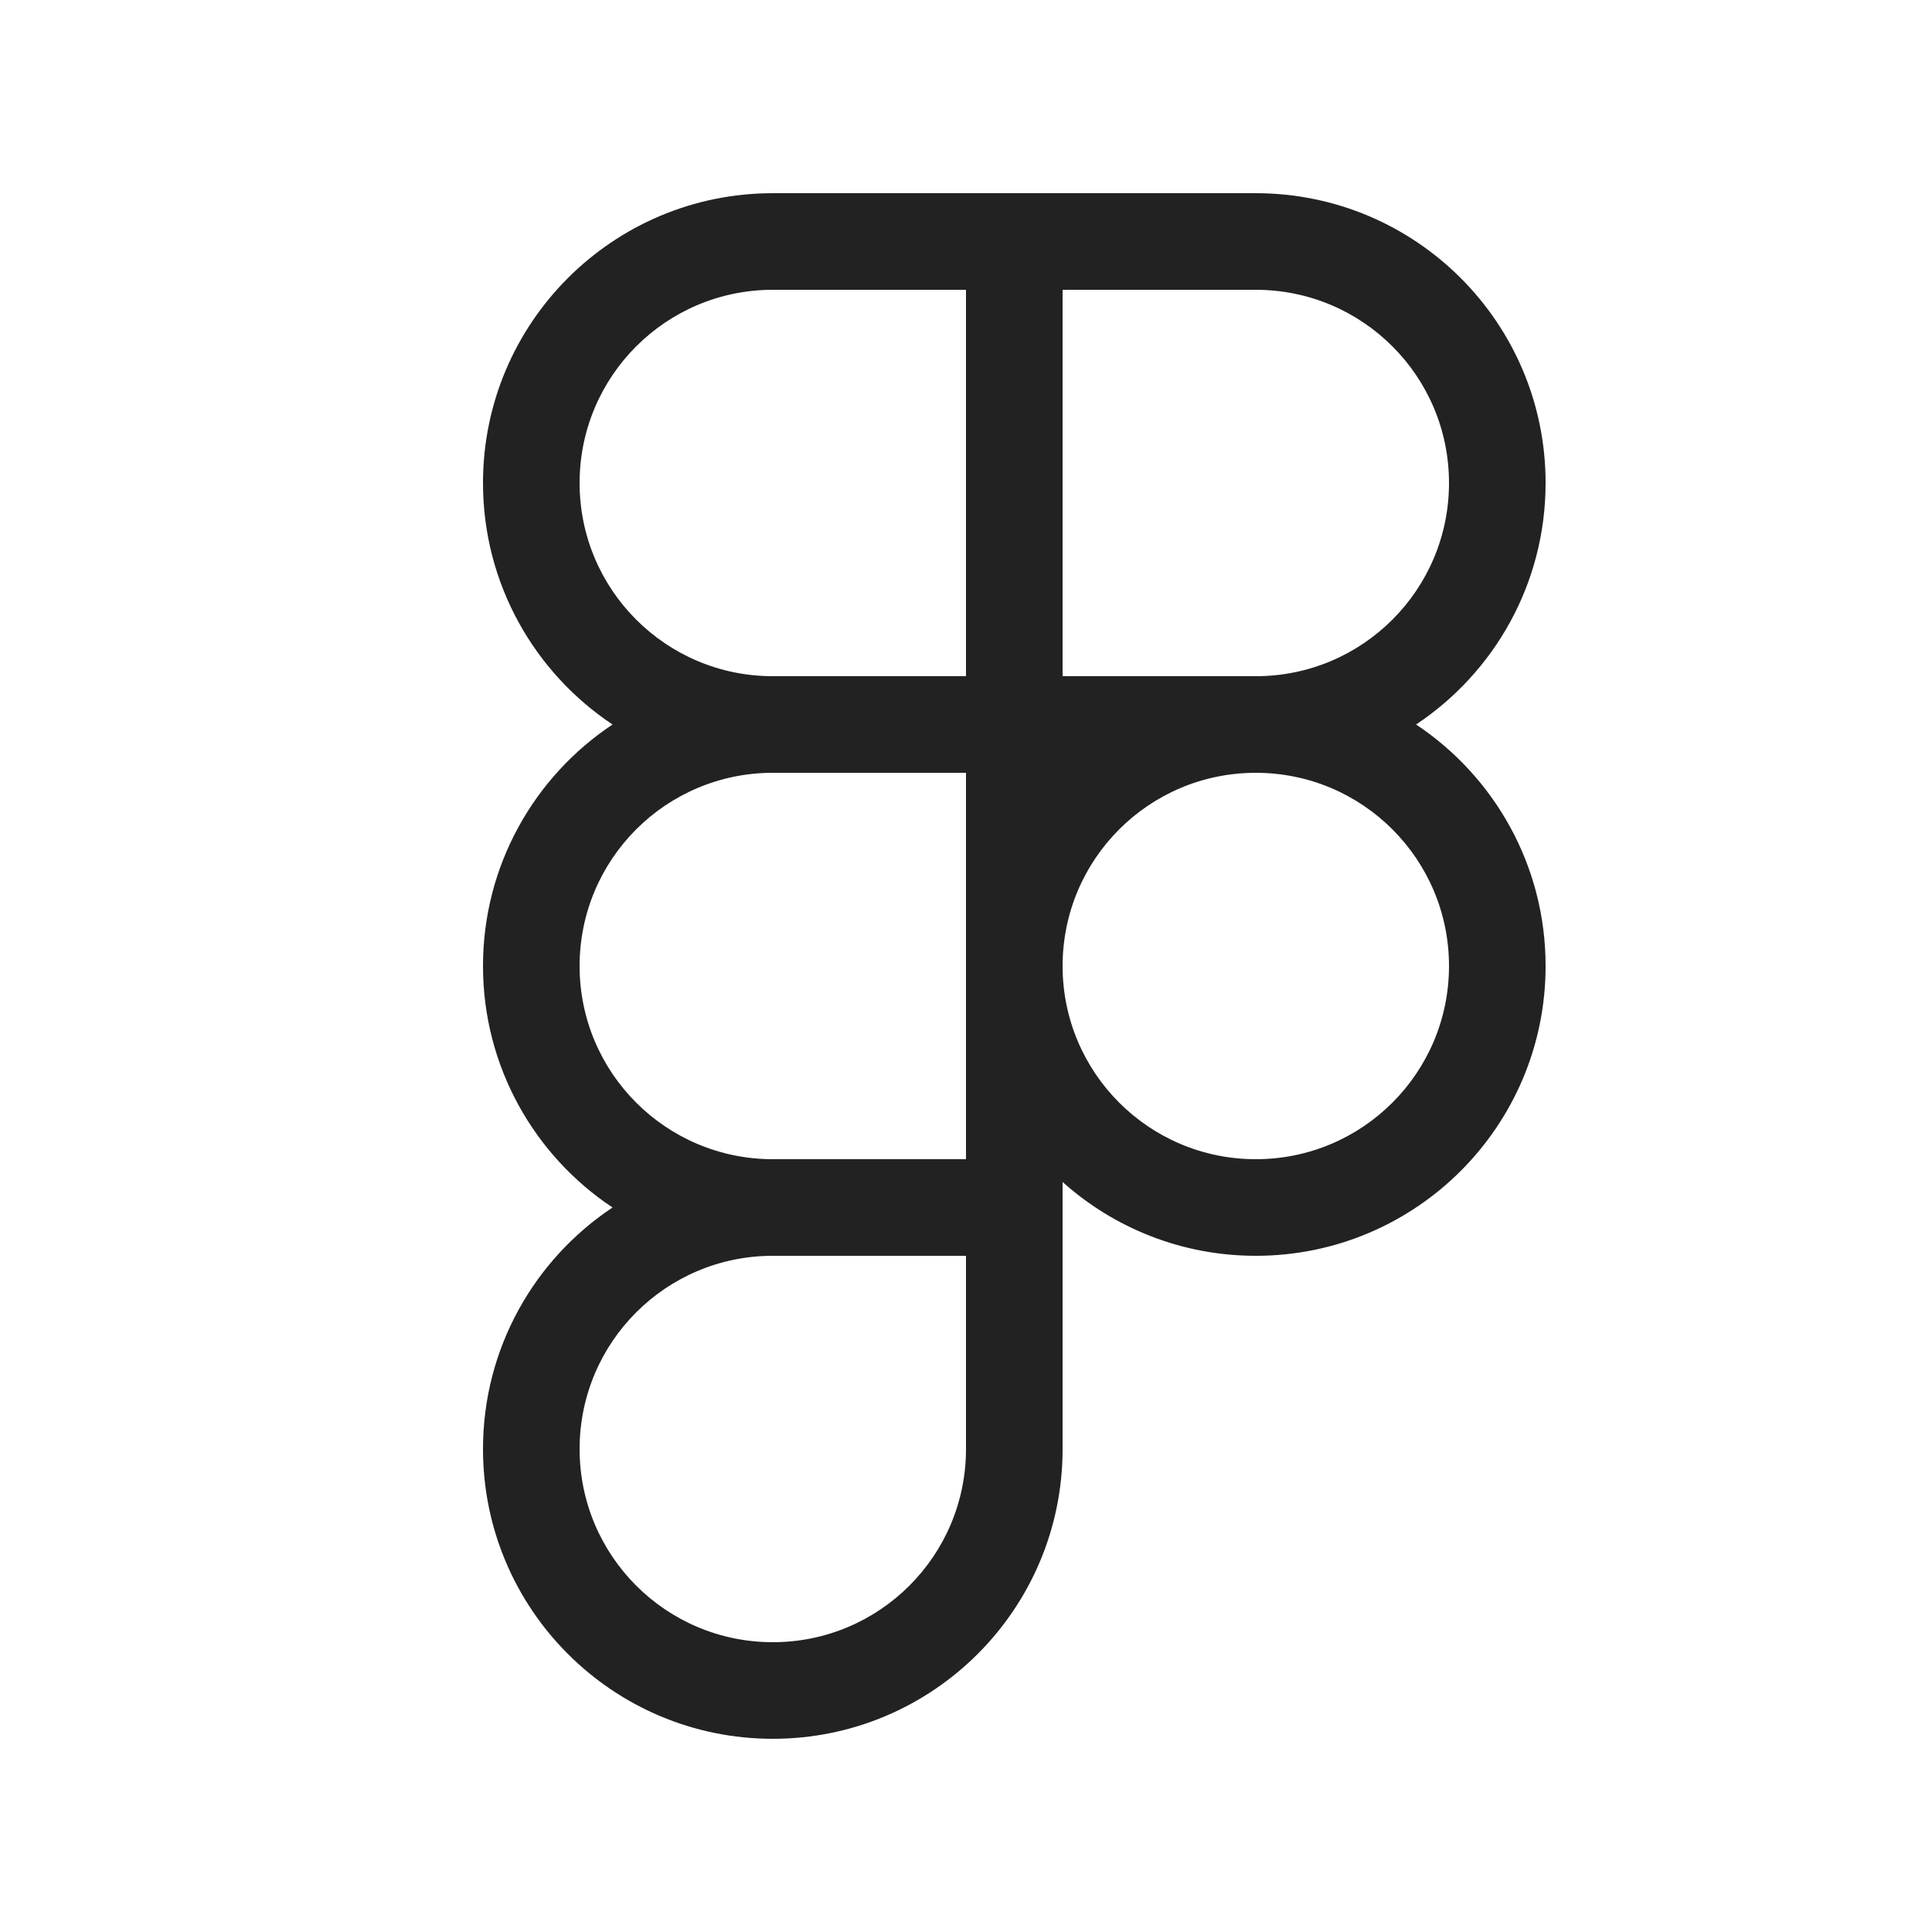 <svg width="20" height="20" viewBox="0 0 20 20" fill="none" xmlns="http://www.w3.org/2000/svg">
<path fill-rule="evenodd" clip-rule="evenodd" d="M6.341 7.5C5.533 8.037 5 8.957 5 10C5 11.043 5.533 11.963 6.341 12.5C5.533 13.037 5 13.957 5 15C5 16.657 6.343 18 8 18C9.657 18 11 16.657 11 15V12.236C11.531 12.711 12.232 13 13 13C14.657 13 16 11.657 16 10C16 8.957 15.467 8.037 14.659 7.5C15.467 6.963 16 6.043 16 5C16 3.343 14.657 2 13 2H8C6.343 2 5 3.343 5 5C5 6.043 5.533 6.963 6.341 7.5ZM11 3V7H13C14.105 7 15 6.105 15 5C15 3.895 14.105 3 13 3H11ZM10 8H8C6.895 8 6 8.895 6 10C6 11.105 6.895 12 8 12H10V8ZM8 7H10V3H8C6.895 3 6 3.895 6 5C6 6.105 6.895 7 8 7ZM8 13H10V15C10 16.105 9.105 17 8 17C6.895 17 6 16.105 6 15C6 13.895 6.895 13 8 13ZM13 12C11.895 12 11 11.105 11 10C11 8.895 11.895 8 13 8C14.105 8 15 8.895 15 10C15 11.105 14.105 12 13 12Z" fill="#222222"/>
</svg>
